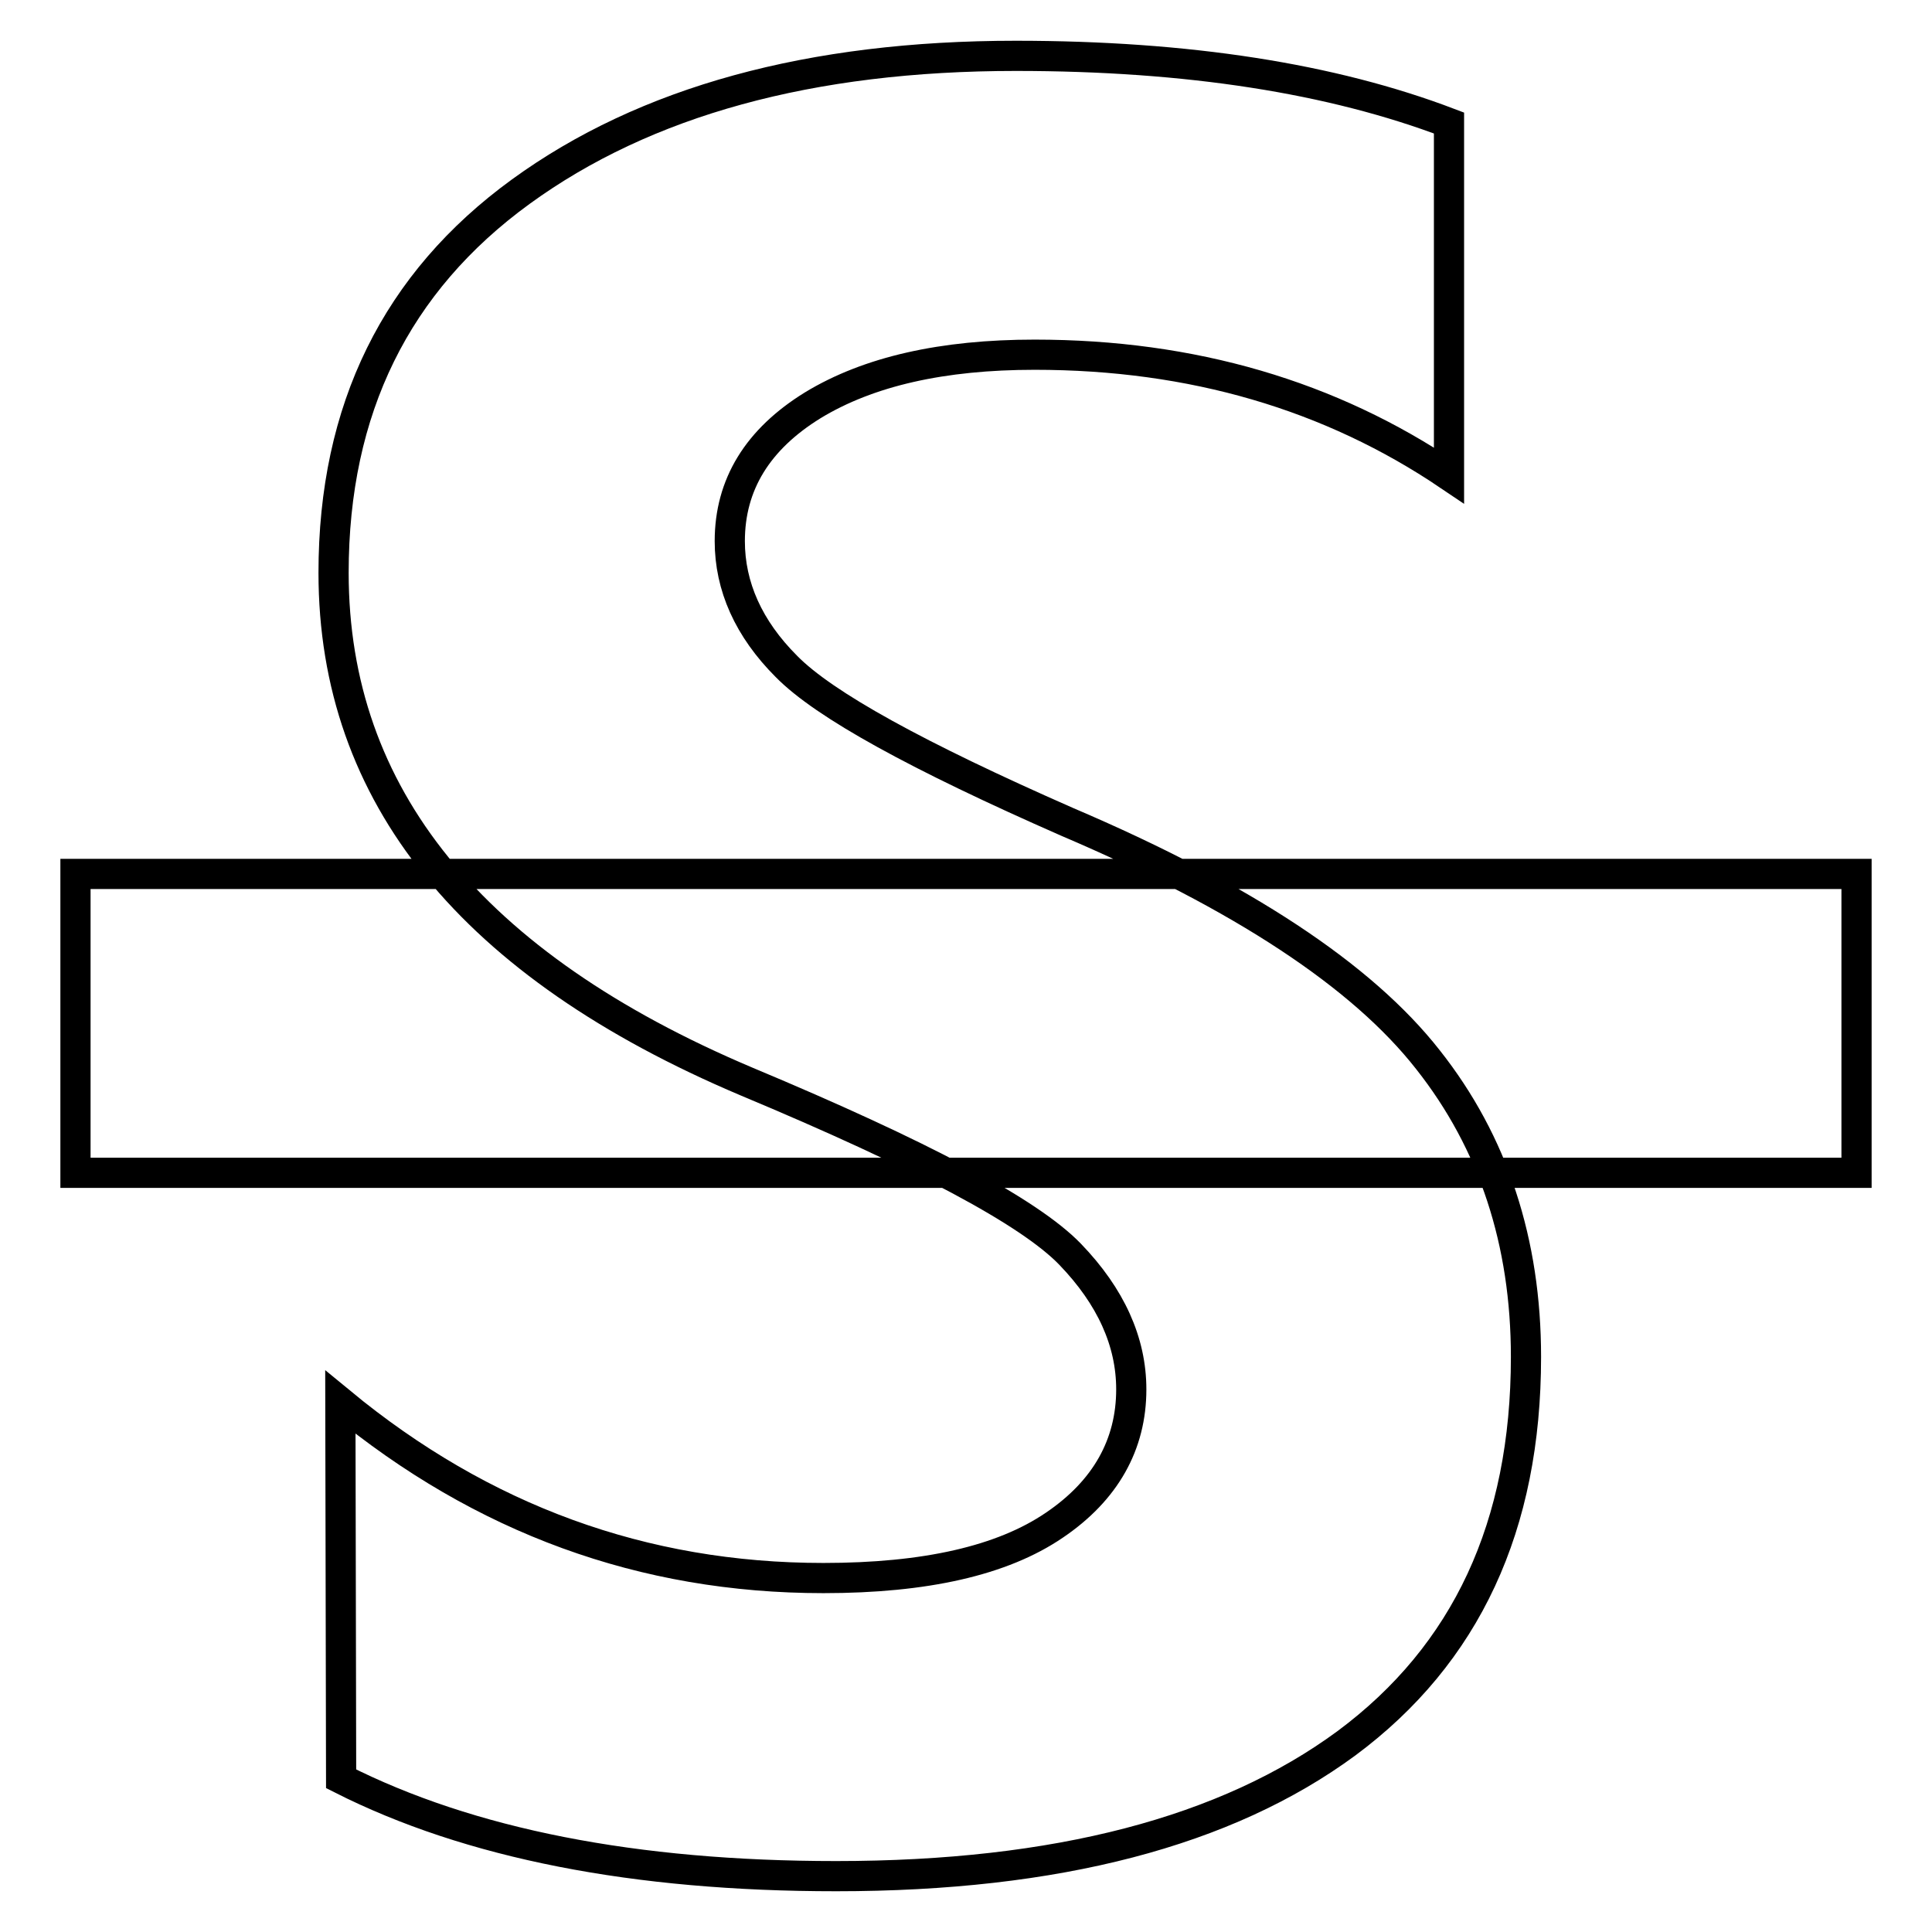 <?xml version="1.0" encoding="utf-8"?>
<!-- Svg Vector Icons : http://www.onlinewebfonts.com/icon -->
<!DOCTYPE svg PUBLIC "-//W3C//DTD SVG 1.1//EN" "http://www.w3.org/Graphics/SVG/1.1/DTD/svg11.dtd">
<svg version="1.1" xmlns="http://www.w3.org/2000/svg" xmlns:xlink="http://www.w3.org/1999/xlink" x="0px" y="0px" viewBox="0 0 256 256" enable-background="new 0 0 256 256" xml:space="preserve">
<g> <path stroke-width="4" fill-opacity="0" stroke="#000000"  d="M45.1,185.8c18.8,15.5,40.1,23.3,64,23.3c13.5,0,23.7-2.3,30.6-7c6.8-4.6,10.2-10.7,10.2-18 c0-6.3-2.7-12.3-8.1-17.9c-5.4-5.6-19.7-13.2-42.9-22.9c-36.4-15.4-54.7-37.9-54.7-67.4c0-21.7,8.3-38.5,24.8-50.5 c16.5-12,38.4-18,65.6-18c22.8,0,41.9,3,57.4,8.9V63c-15.7-10.6-34-16-54.9-16c-12.2,0-22,2.2-29.4,6.7c-7.3,4.5-11,10.5-11,18 c0,6,2.5,11.6,7.5,16.6c5,5.1,17.4,11.9,37.2,20.6c23.2,9.9,39.1,20.4,47.8,31.5c8.7,11,13,24.2,13,39.4c0,22.4-7.9,39.4-23.8,51.2 c-15.9,11.7-38.4,17.6-67.6,17.6c-26.7,0-48.6-4.3-65.6-12.9L45.1,185.8L45.1,185.8z M10,115.8h236v39.6H10V115.8z"/></g>
</svg>